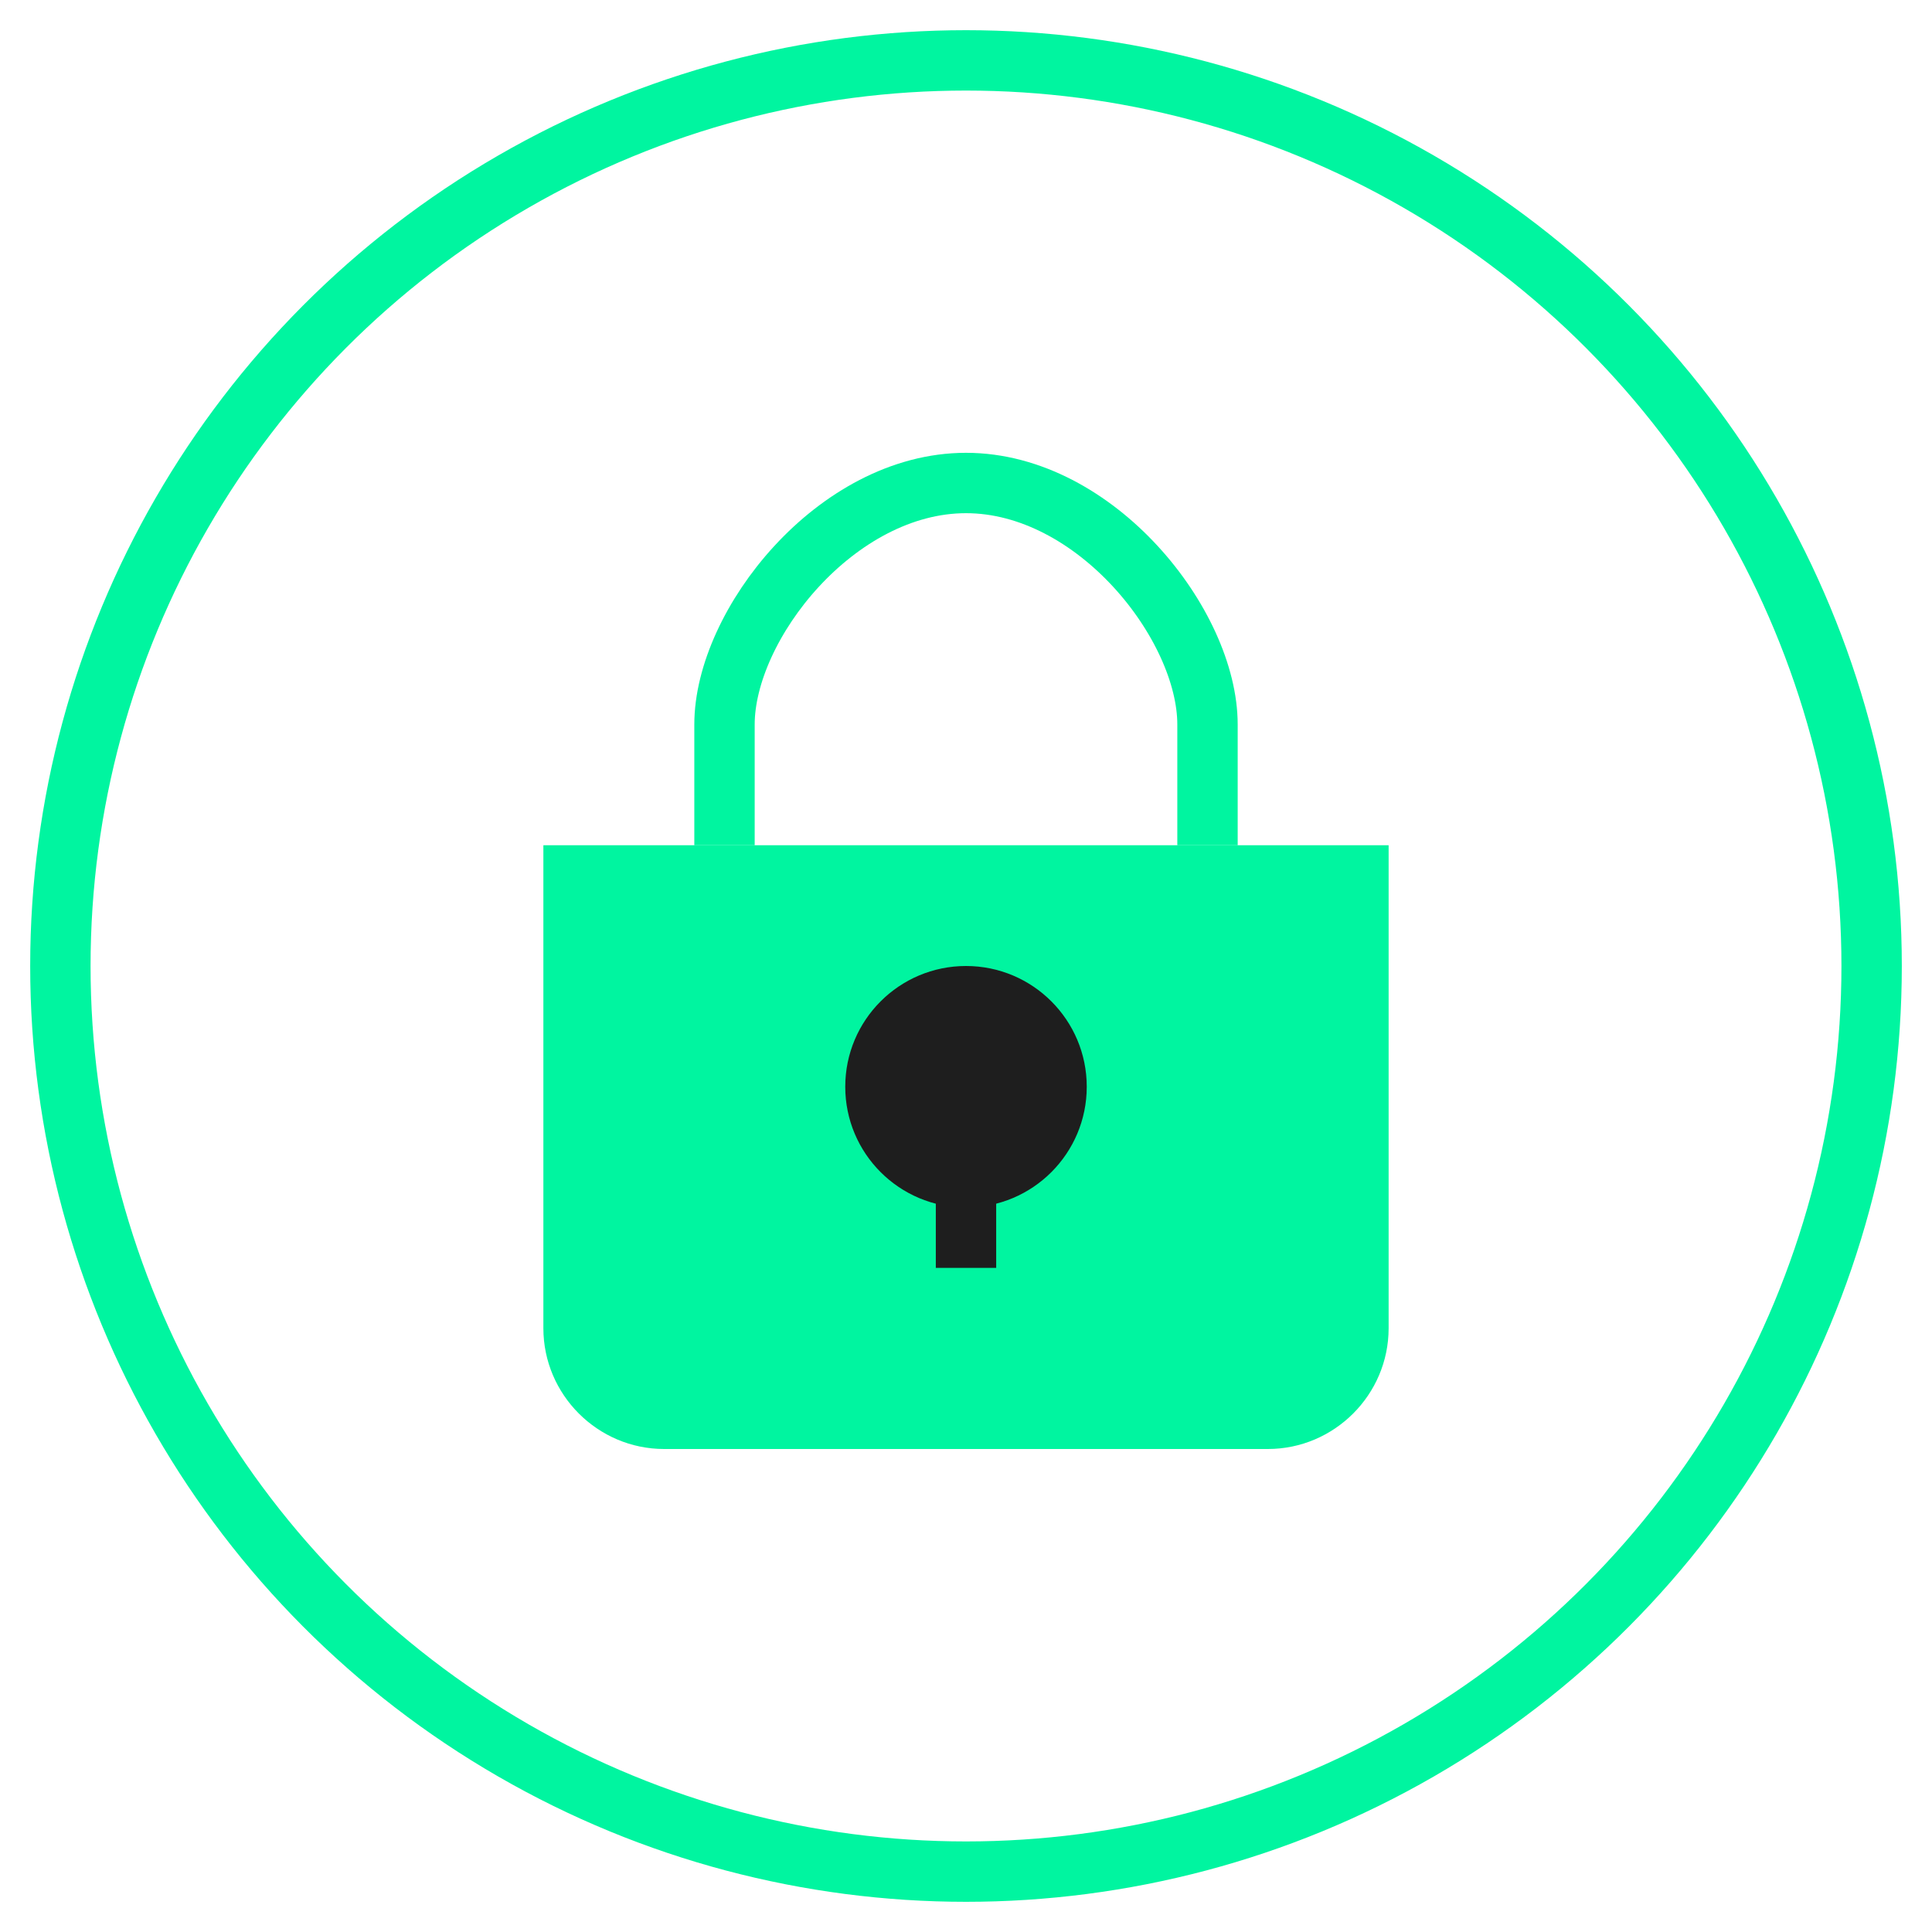 <?xml version="1.0" encoding="UTF-8"?>
<svg width="64" height="64" viewBox="0 0 64 64" fill="none" xmlns="http://www.w3.org/2000/svg">
  <circle cx="32" cy="32" r="30" stroke="#00F5A0" stroke-width="2" fill="none" />
  <path d="M18 28H46V44C46 46.2 44.2 48 42 48H22C19.8 48 18 46.2 18 44V28Z" fill="#00F5A0" />
  <path d="M24 28V24C24 20.7 27.7 16 32 16C36.3 16 40 20.7 40 24V28" stroke="#00F5A0" stroke-width="2" />
  <circle cx="32" cy="36" r="4" fill="#1E1E1E" />
  <path d="M32 36V42" stroke="#1E1E1E" stroke-width="2" />
</svg>
